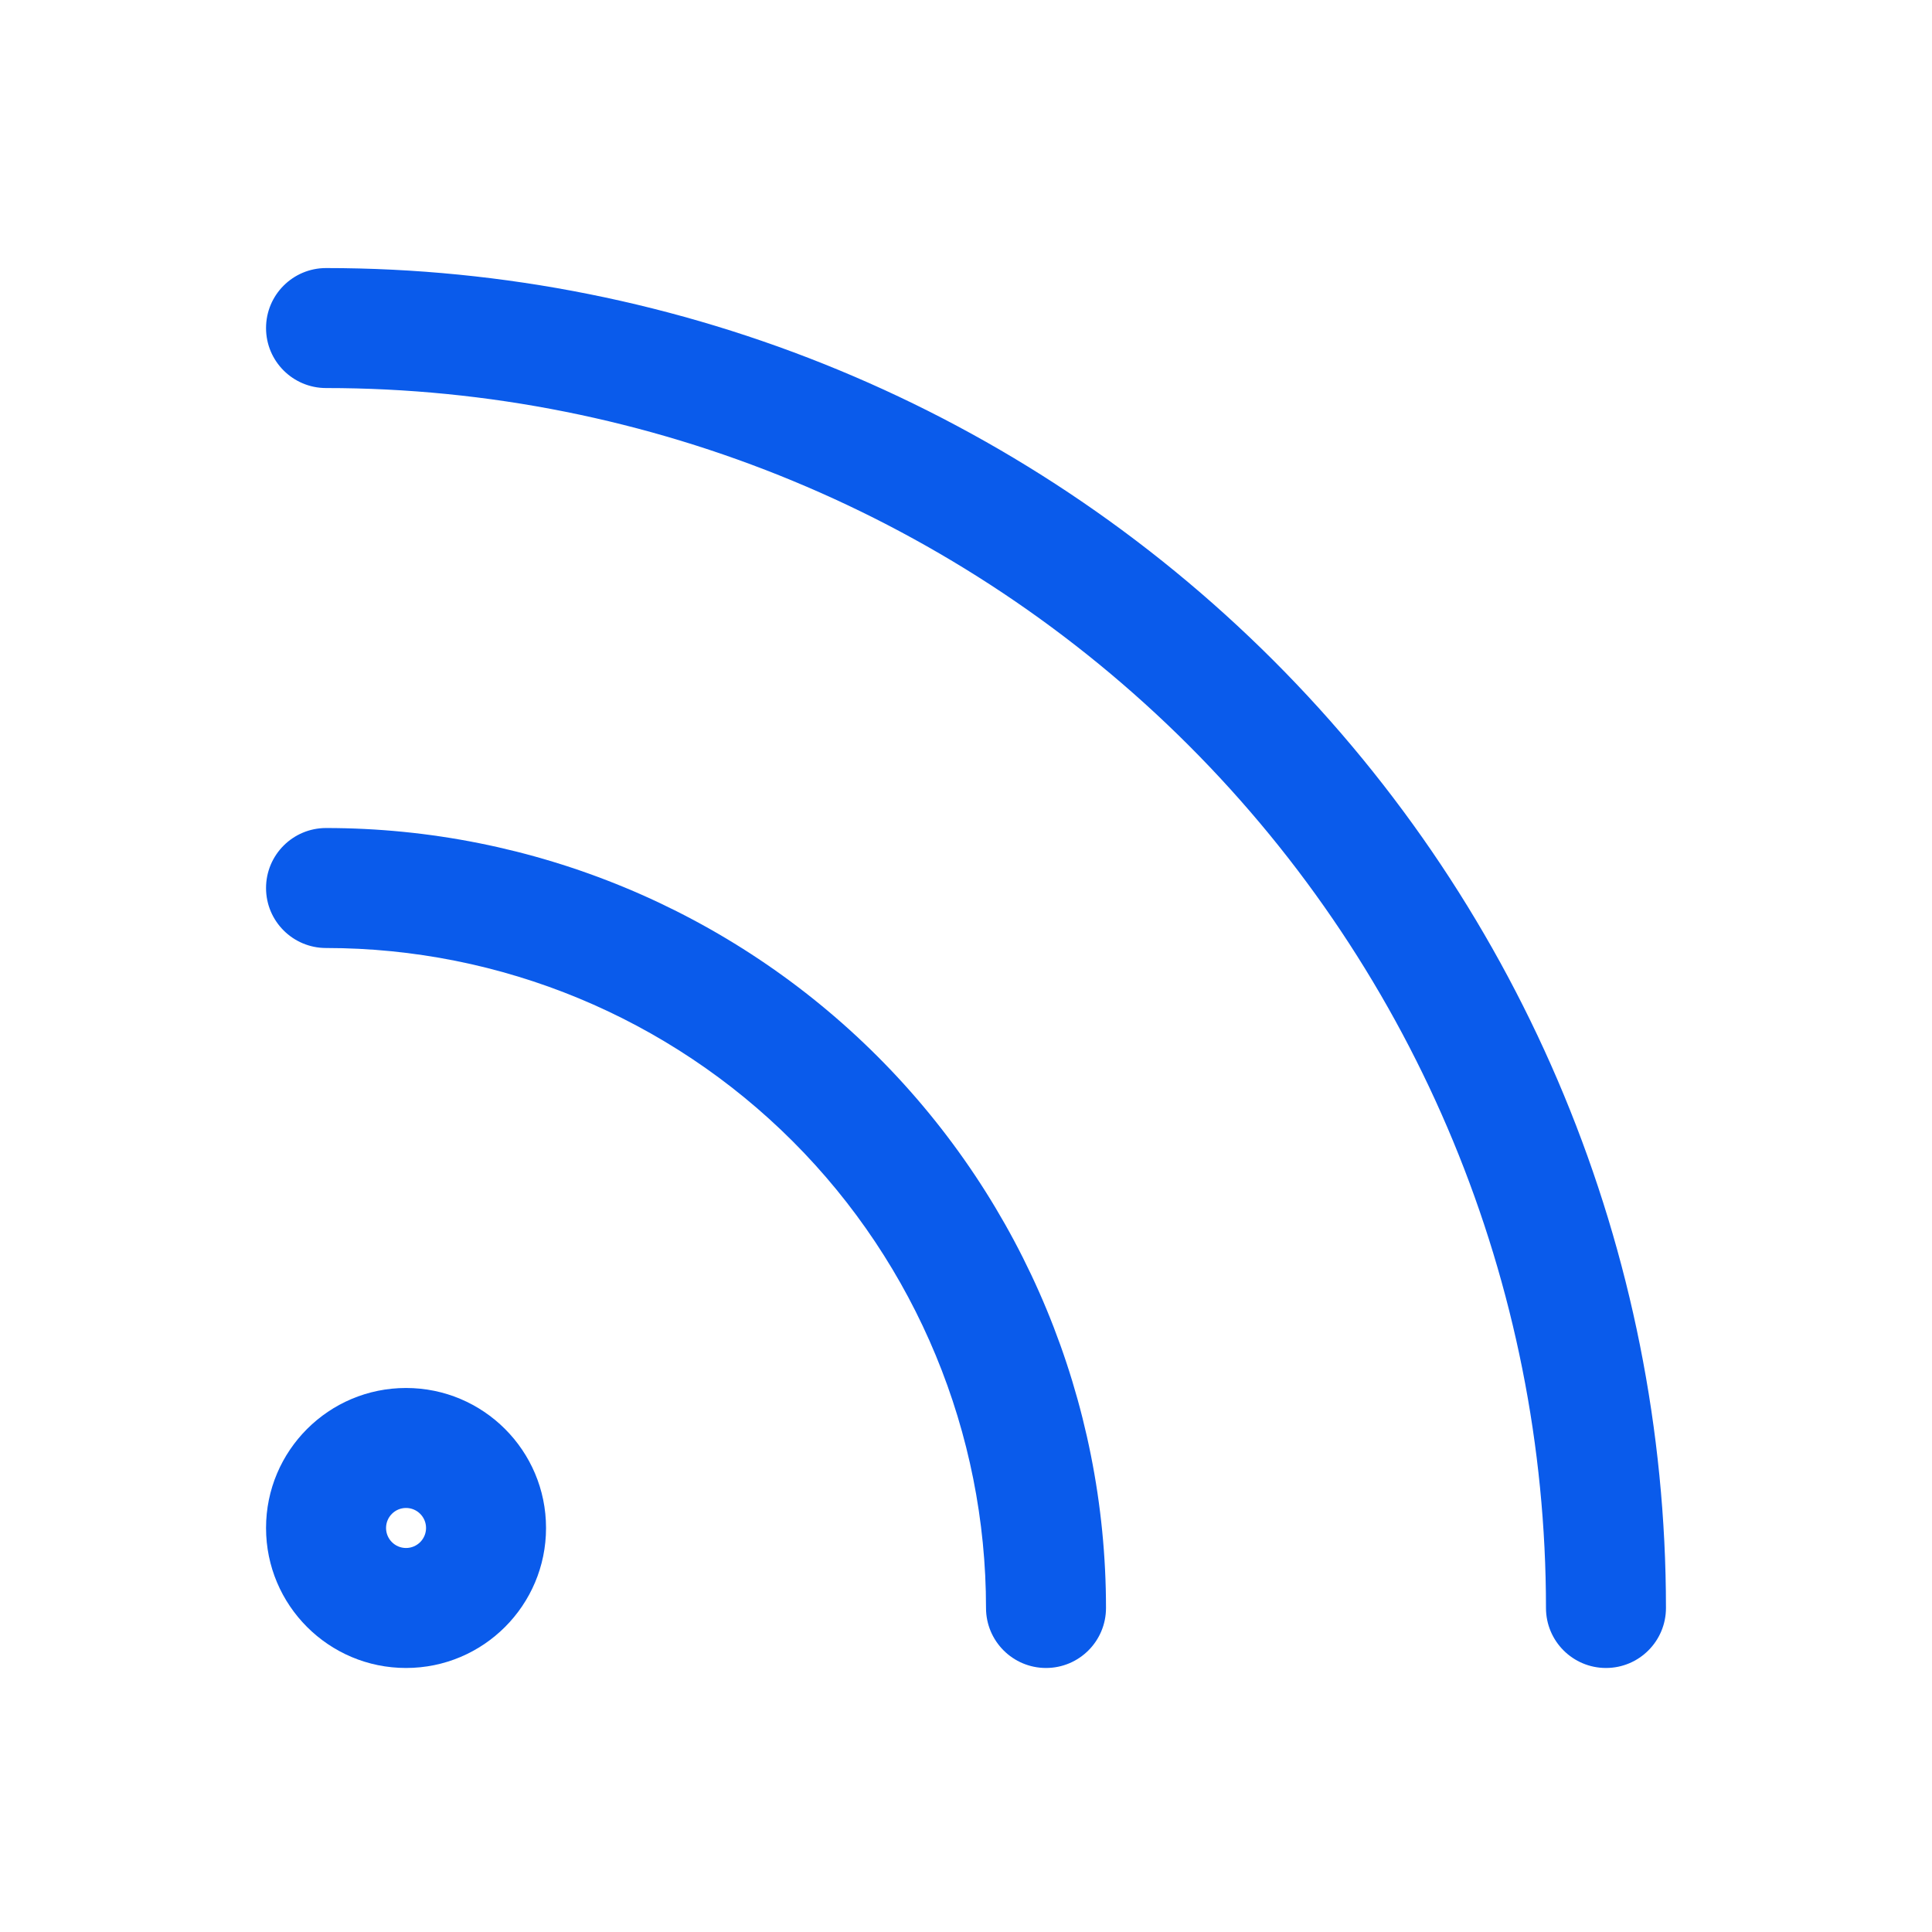 <svg xmlns="http://www.w3.org/2000/svg" width="67" height="67" viewBox="0 0 67 67" fill="none"><path fill-rule="evenodd" clip-rule="evenodd" d="M14.081 52.295C13.698 52.295 13.388 52.606 13.388 52.989C13.388 53.372 13.698 53.683 14.081 53.683C14.464 53.683 14.775 53.372 14.775 52.989C14.775 52.606 14.464 52.295 14.081 52.295ZM9.226 52.989C9.226 50.308 11.4 48.134 14.081 48.134C16.762 48.134 18.936 50.308 18.936 52.989C18.936 55.67 16.762 57.844 14.081 57.844C11.4 57.844 9.226 55.67 9.226 52.989Z" fill="#0A5BEB"></path><path fill-rule="evenodd" clip-rule="evenodd" d="M9.226 11.377C9.226 10.227 10.158 9.296 11.307 9.296C23.631 9.296 35.45 14.192 44.164 22.906C52.879 31.62 57.774 43.439 57.774 55.763C57.774 56.912 56.843 57.844 55.694 57.844C54.545 57.844 53.613 56.912 53.613 55.763C53.613 44.543 49.156 33.782 41.222 25.848C33.288 17.915 22.527 13.457 11.307 13.457C10.158 13.457 9.226 12.526 9.226 11.377Z" fill="#0A5BEB"></path><path fill-rule="evenodd" clip-rule="evenodd" d="M9.226 30.796C9.226 29.647 10.158 28.715 11.307 28.715C18.481 28.715 25.36 31.565 30.433 36.637C35.505 41.71 38.355 48.59 38.355 55.763C38.355 56.912 37.424 57.844 36.275 57.844C35.126 57.844 34.194 56.912 34.194 55.763C34.194 49.693 31.783 43.872 27.491 39.58C23.198 35.288 17.377 32.876 11.307 32.876C10.158 32.876 9.226 31.945 9.226 30.796Z" fill="#0A5BEB"></path></svg>